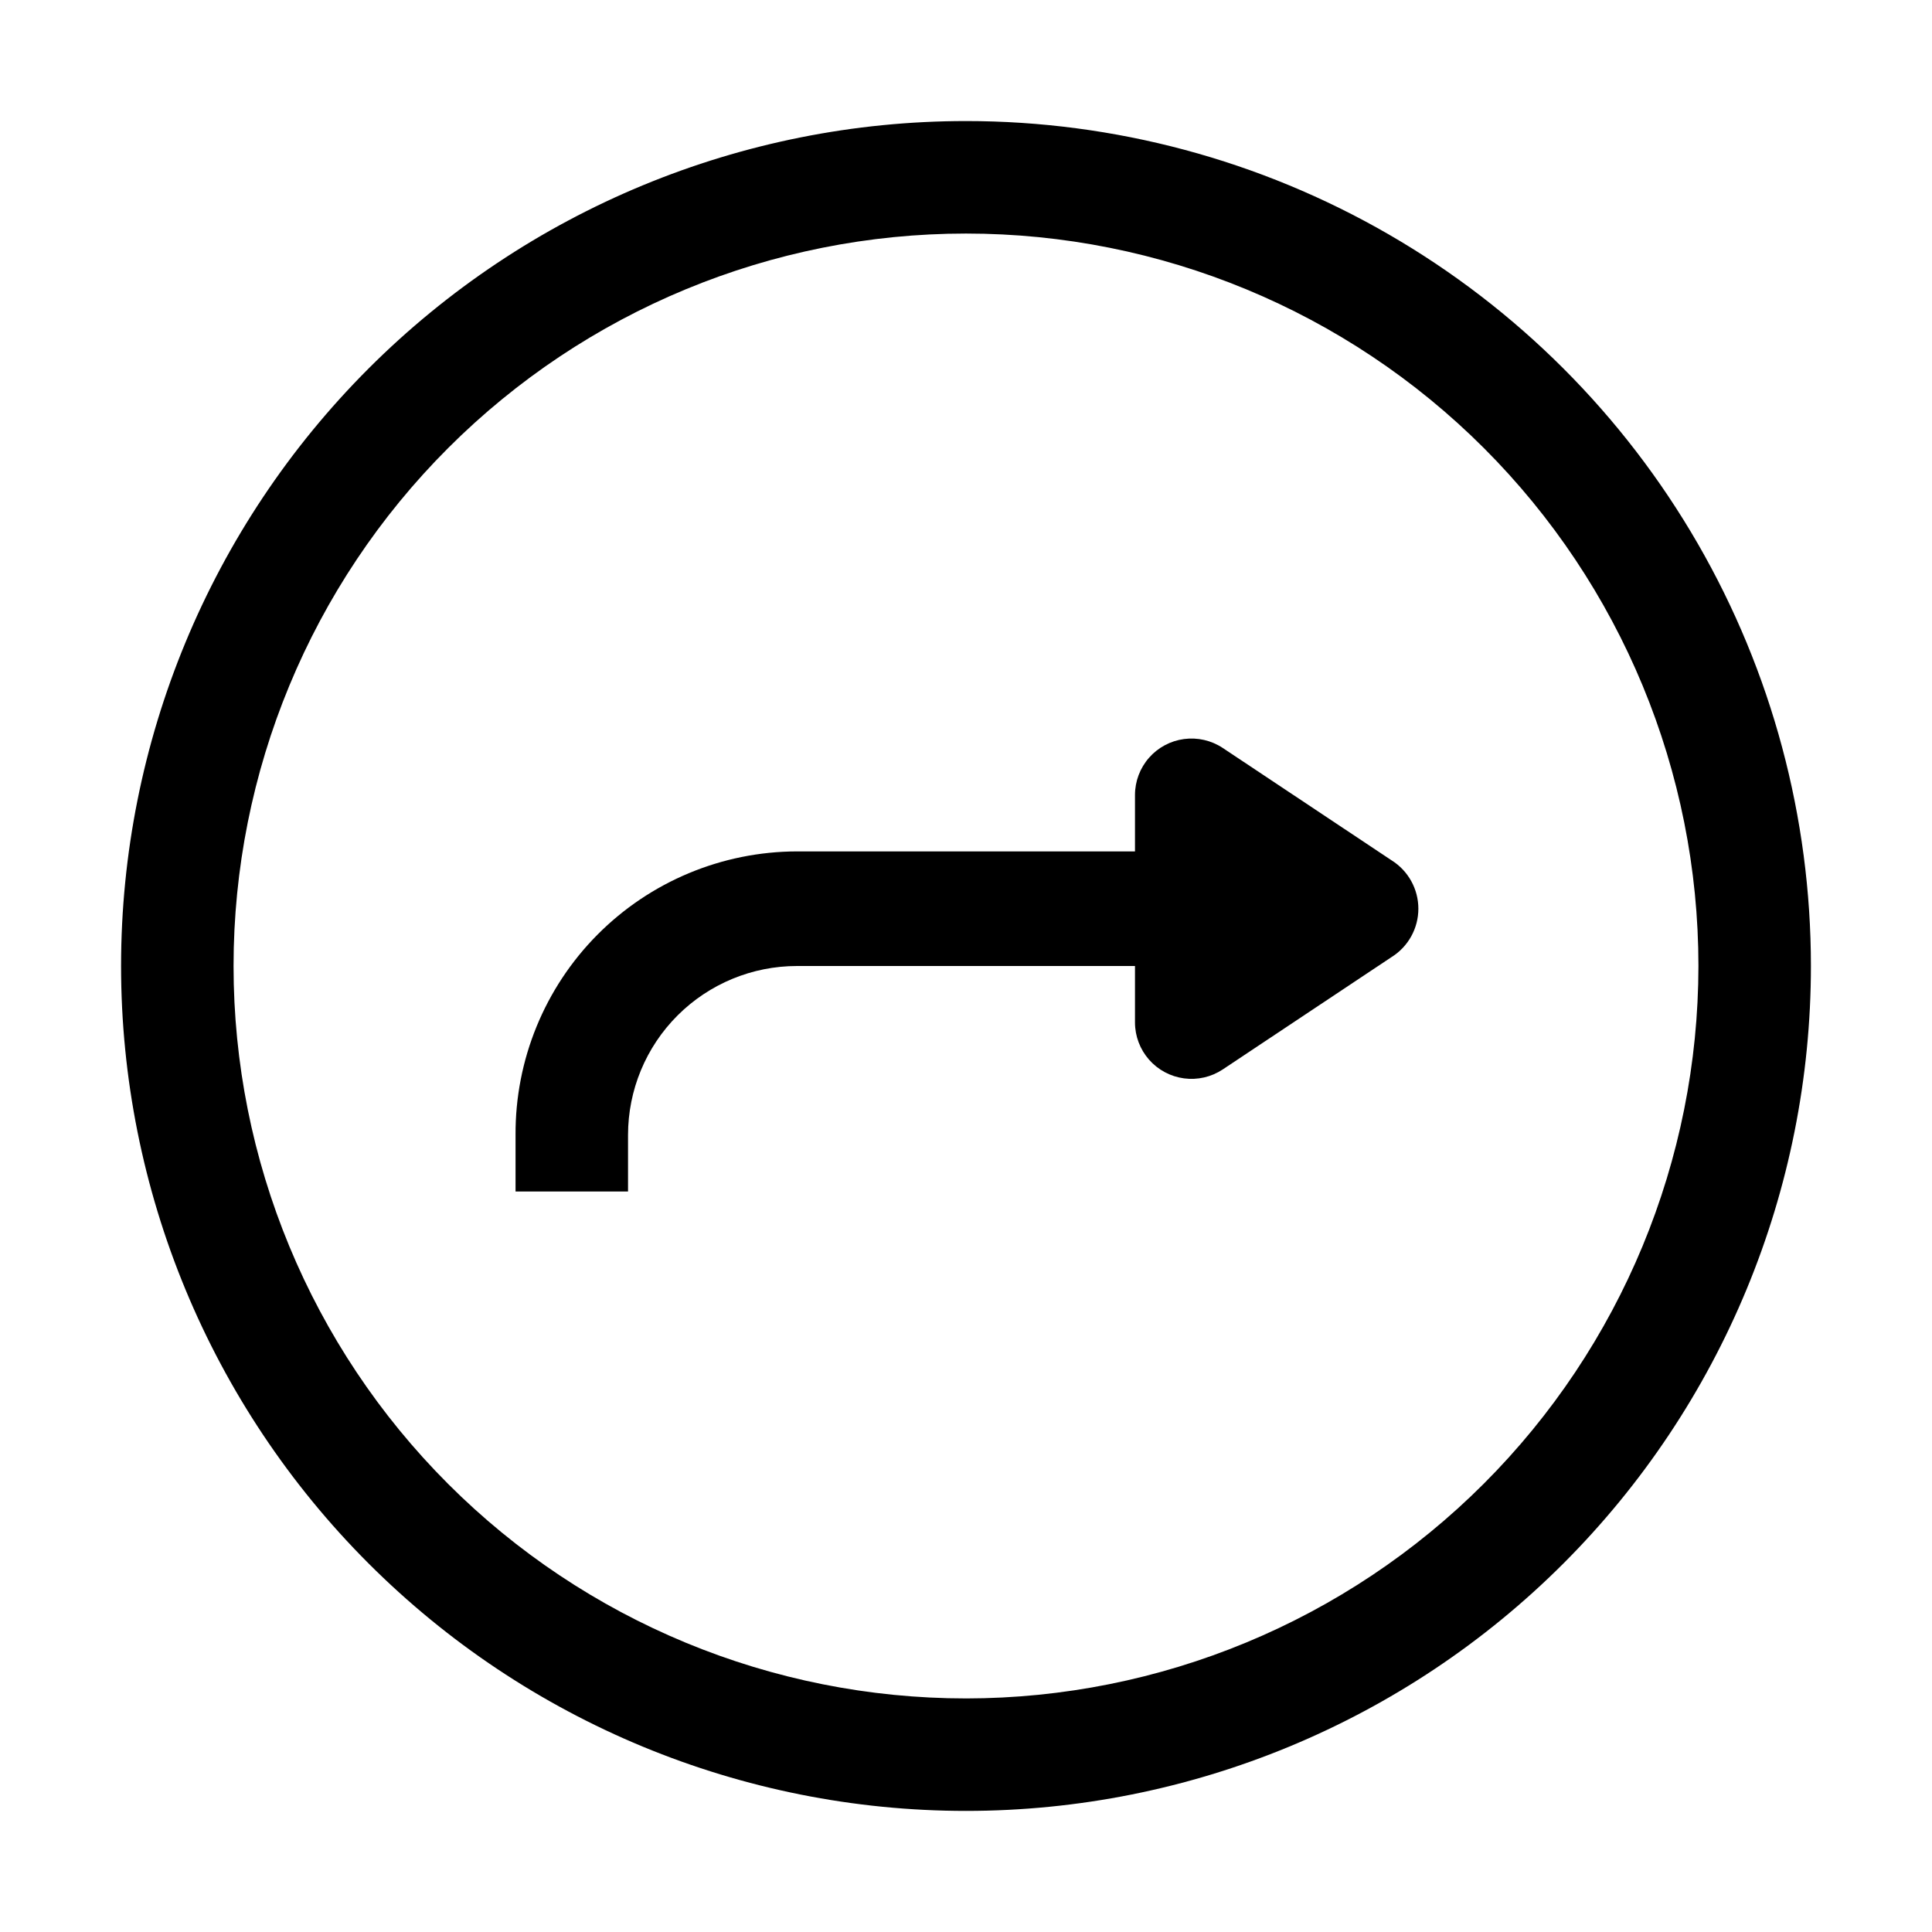 <?xml version="1.0" encoding="UTF-8"?>
<!-- Uploaded to: SVG Repo, www.svgrepo.com, Generator: SVG Repo Mixer Tools -->
<svg fill="#000000" width="800px" height="800px" version="1.1" viewBox="144 144 512 512" xmlns="http://www.w3.org/2000/svg">
 <g>
  <path d="m400 176.08c-59.387 0-116.34 23.594-158.33 65.586-41.992 41.992-65.586 98.945-65.586 158.33 0 59.383 23.594 116.34 65.586 158.33 41.992 41.992 98.945 65.582 158.33 65.582 59.383 0 116.34-23.59 158.33-65.582 41.992-41.992 65.582-98.949 65.582-158.33 0-39.309-10.348-77.918-30-111.96-19.652-34.039-47.918-62.305-81.957-81.957-34.039-19.652-72.652-30-111.96-30zm0 418.02c-51.48 0-100.86-20.449-137.25-56.852-36.402-36.402-56.855-85.773-56.855-137.25s20.453-100.86 56.855-137.25c36.398-36.402 85.773-56.855 137.25-56.855s100.85 20.453 137.25 56.855c36.402 36.398 56.852 85.773 56.852 137.25-0.039 51.469-20.5 100.82-56.895 137.21-36.395 36.395-85.742 56.855-137.21 56.895z"/>
  <path d="m512.8 372.01-44.781-29.809h-0.004c-3.019-1.996-6.66-2.828-10.246-2.348-3.59 0.48-6.883 2.246-9.27 4.969-2.387 2.723-3.707 6.215-3.715 9.836v14.973h-89.566c-19.867 0.039-38.906 7.984-52.902 22.086-13.996 14.102-21.801 33.199-21.688 53.066v14.973l29.809 0.004v-14.977c0-11.875 4.719-23.27 13.117-31.668 8.398-8.398 19.789-13.113 31.664-13.113h89.566v14.973c0.008 3.621 1.328 7.113 3.715 9.836 2.387 2.723 5.68 4.488 9.27 4.969 3.586 0.48 7.227-0.352 10.246-2.348l44.781-29.809h0.004c4.406-2.766 7.082-7.602 7.082-12.809 0-5.203-2.676-10.039-7.082-12.805z"/>
 </g>
</svg>